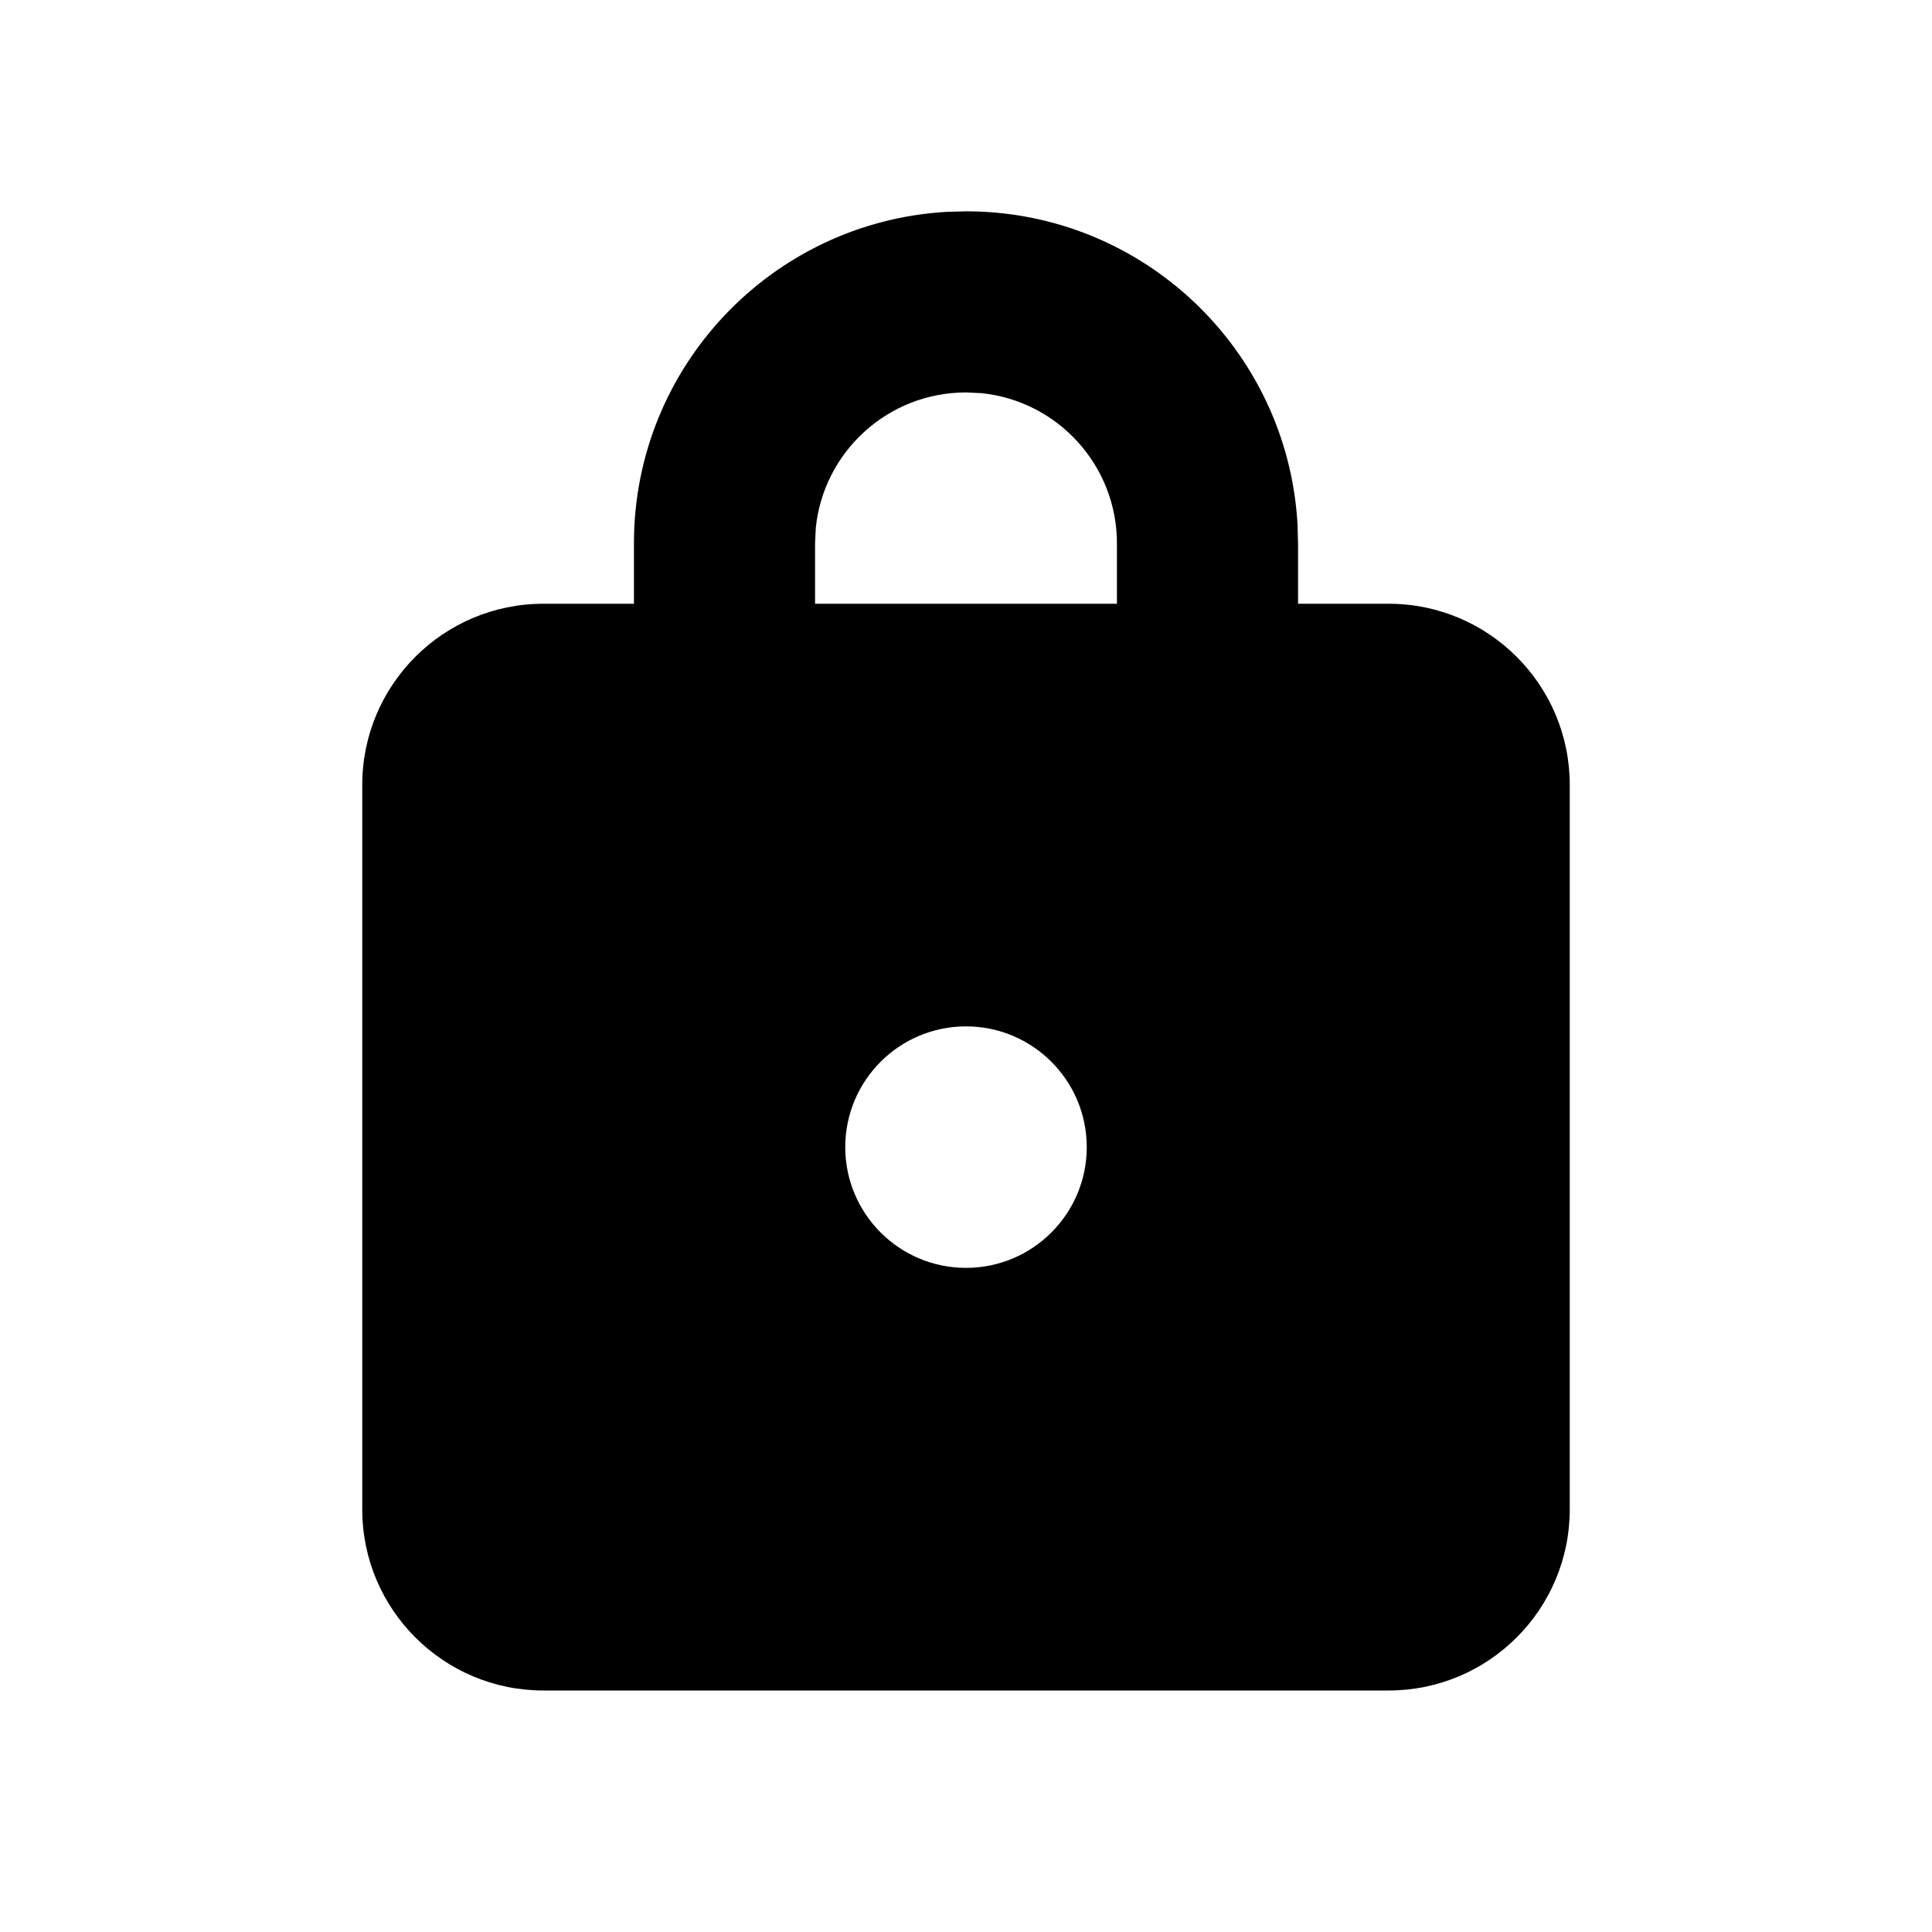 <svg xmlns="http://www.w3.org/2000/svg" viewBox="0 0 16 16" fill="none"><path d="M7.832 1.755L8 1.75C9.463 1.75 10.658 2.892 10.745 4.332L10.75 4.5V5H11.5C12.328 5 13 5.672 13 6.5V12.5C13 13.328 12.328 14 11.5 14H4.5C3.672 14 3 13.328 3 12.5V6.5C3 5.672 3.672 5 4.5 5H5.25V4.5C5.25 3.037 6.392 1.842 7.832 1.755L8 1.75L7.832 1.755ZM8 8.5C7.448 8.5 7 8.948 7 9.5C7 10.052 7.448 10.5 8 10.5C8.552 10.5 9 10.052 9 9.5C9 8.948 8.552 8.5 8 8.5ZM8.128 3.256L8 3.25C7.353 3.25 6.82 3.742 6.756 4.372L6.75 4.5V5H9.25V4.5C9.25 3.853 8.758 3.32 8.128 3.256L8 3.25L8.128 3.256Z" fill="currentColor"/></svg>
